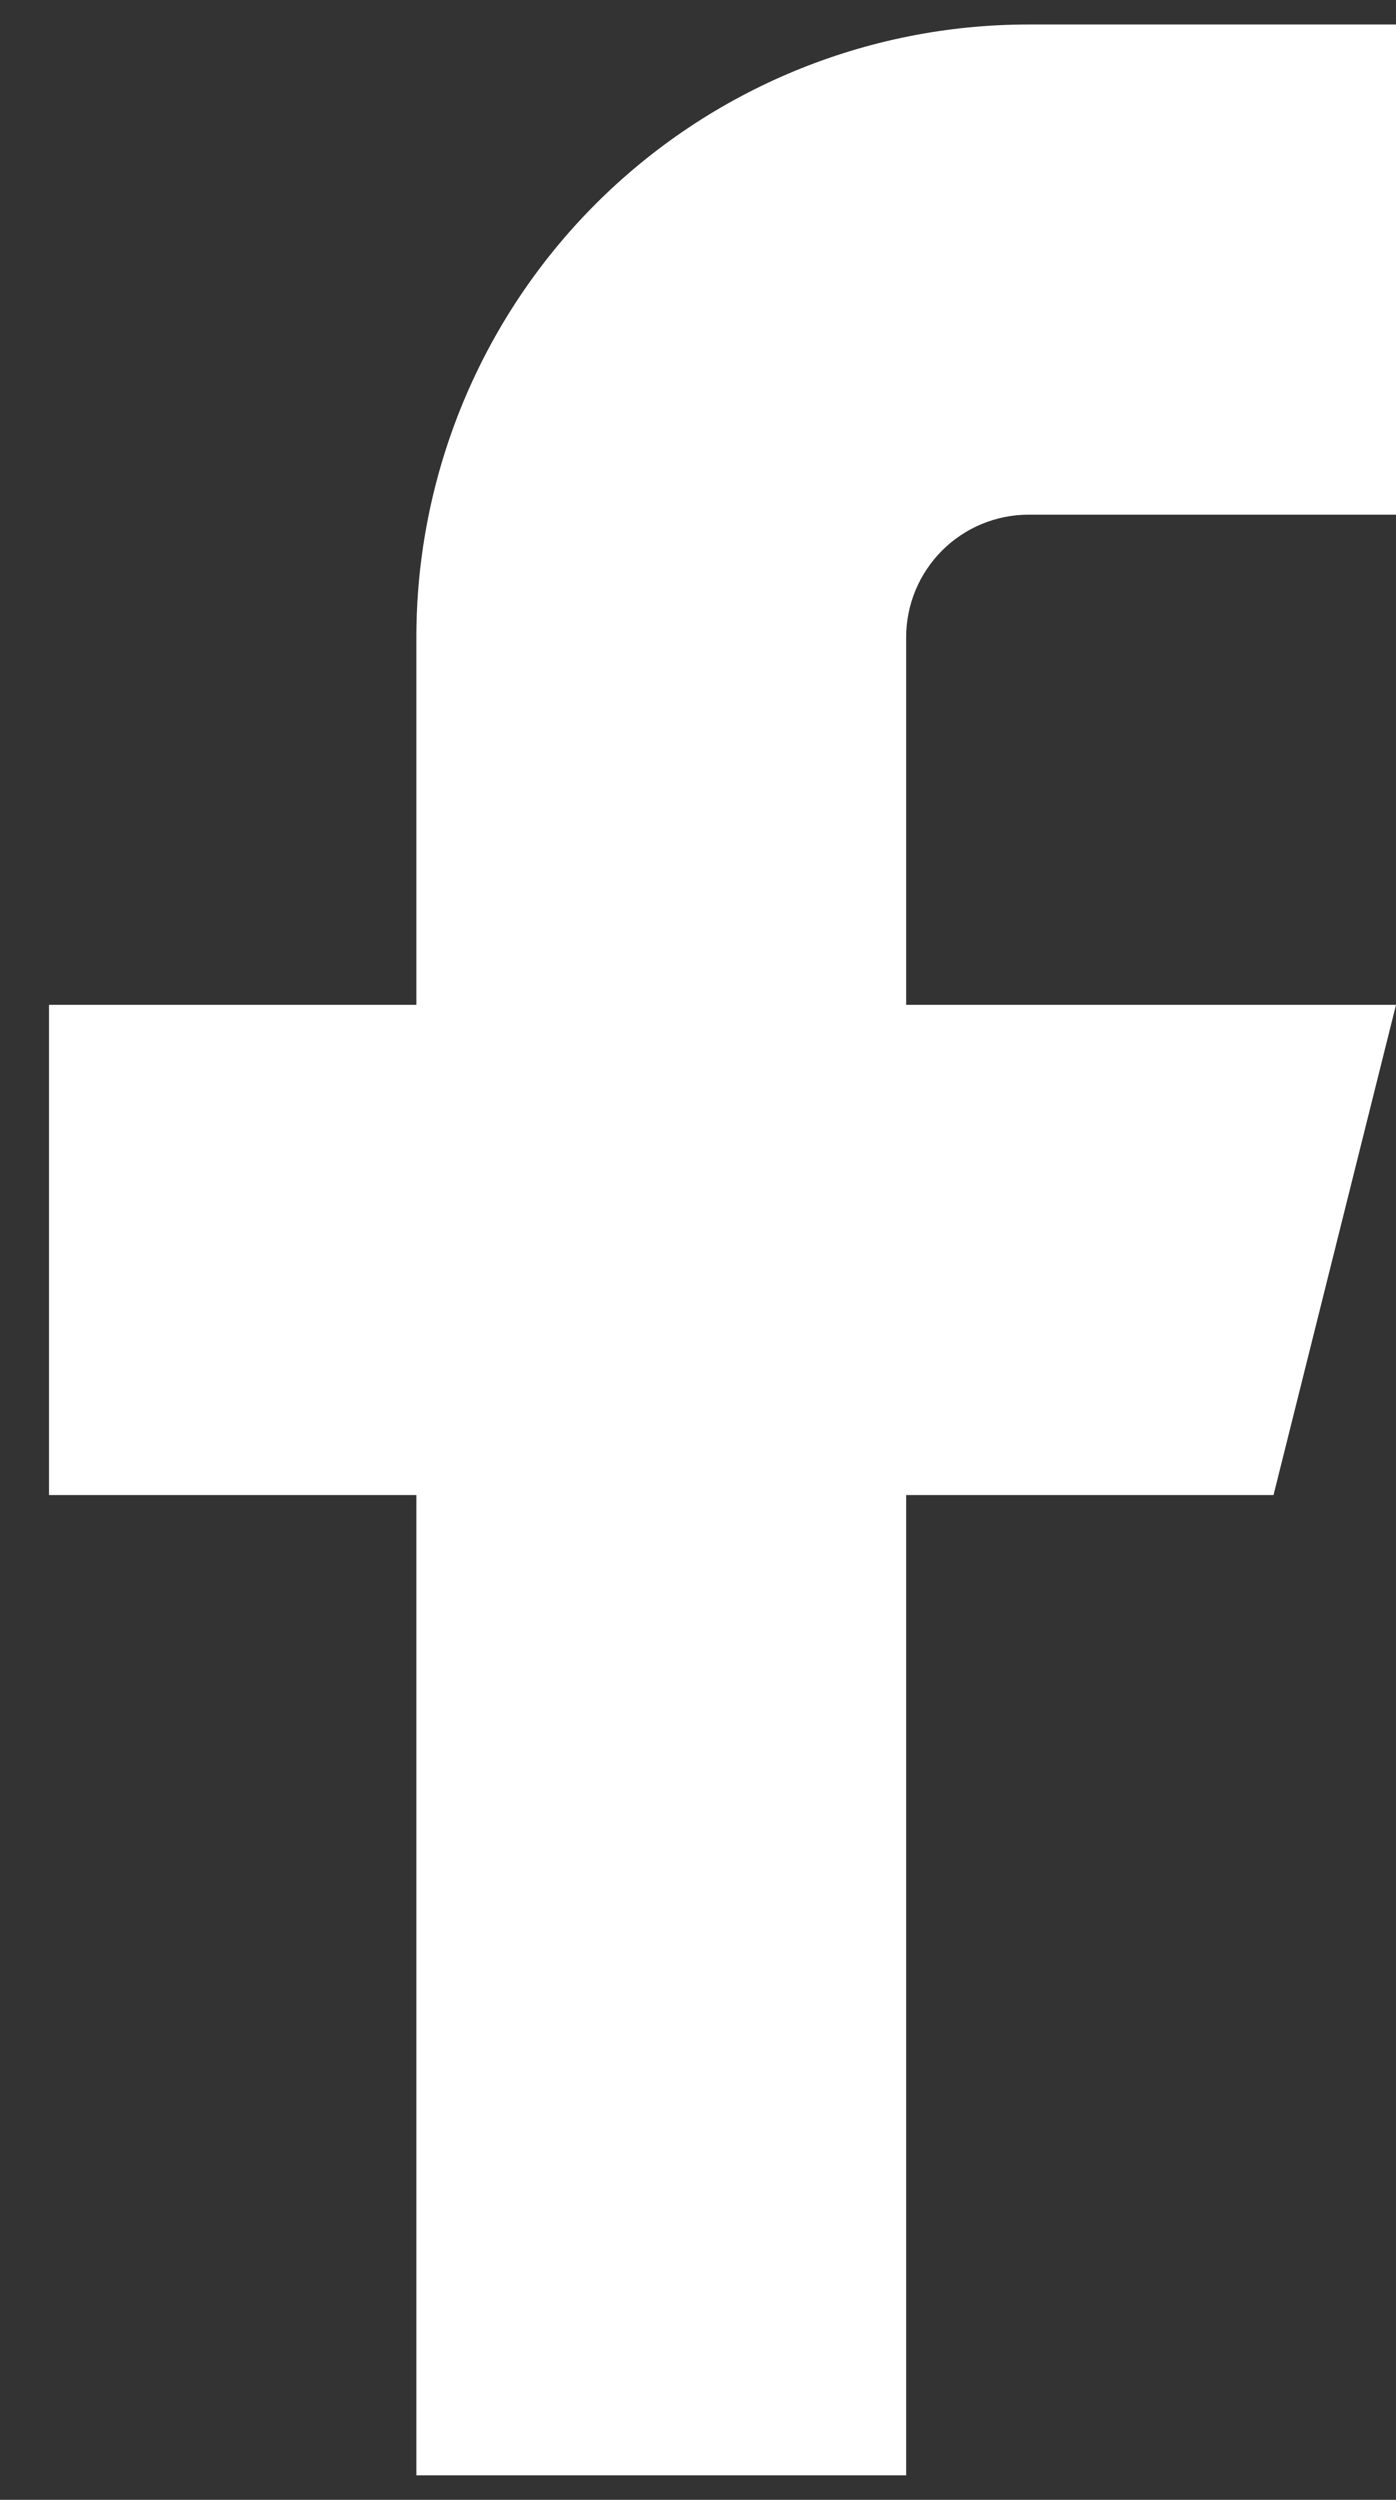 <svg width="19" height="34" viewBox="0 0 19 34" fill="none" xmlns="http://www.w3.org/2000/svg">
<rect x="0" y="0" width="19" height="34" fill="#333333" stroke="none"/>
<path d="M19 0.333H14C11.79 0.333 9.67 1.211 8.107 2.774C6.545 4.337 5.667 6.457 5.667 8.667V13.667H0.667V20.334H5.667V33.667H12.333V20.334H17.333L19 13.667H12.333V8.667C12.333 8.225 12.509 7.801 12.822 7.488C13.134 7.176 13.558 7 14 7H19V0.333Z" fill="white"/>
</svg>
